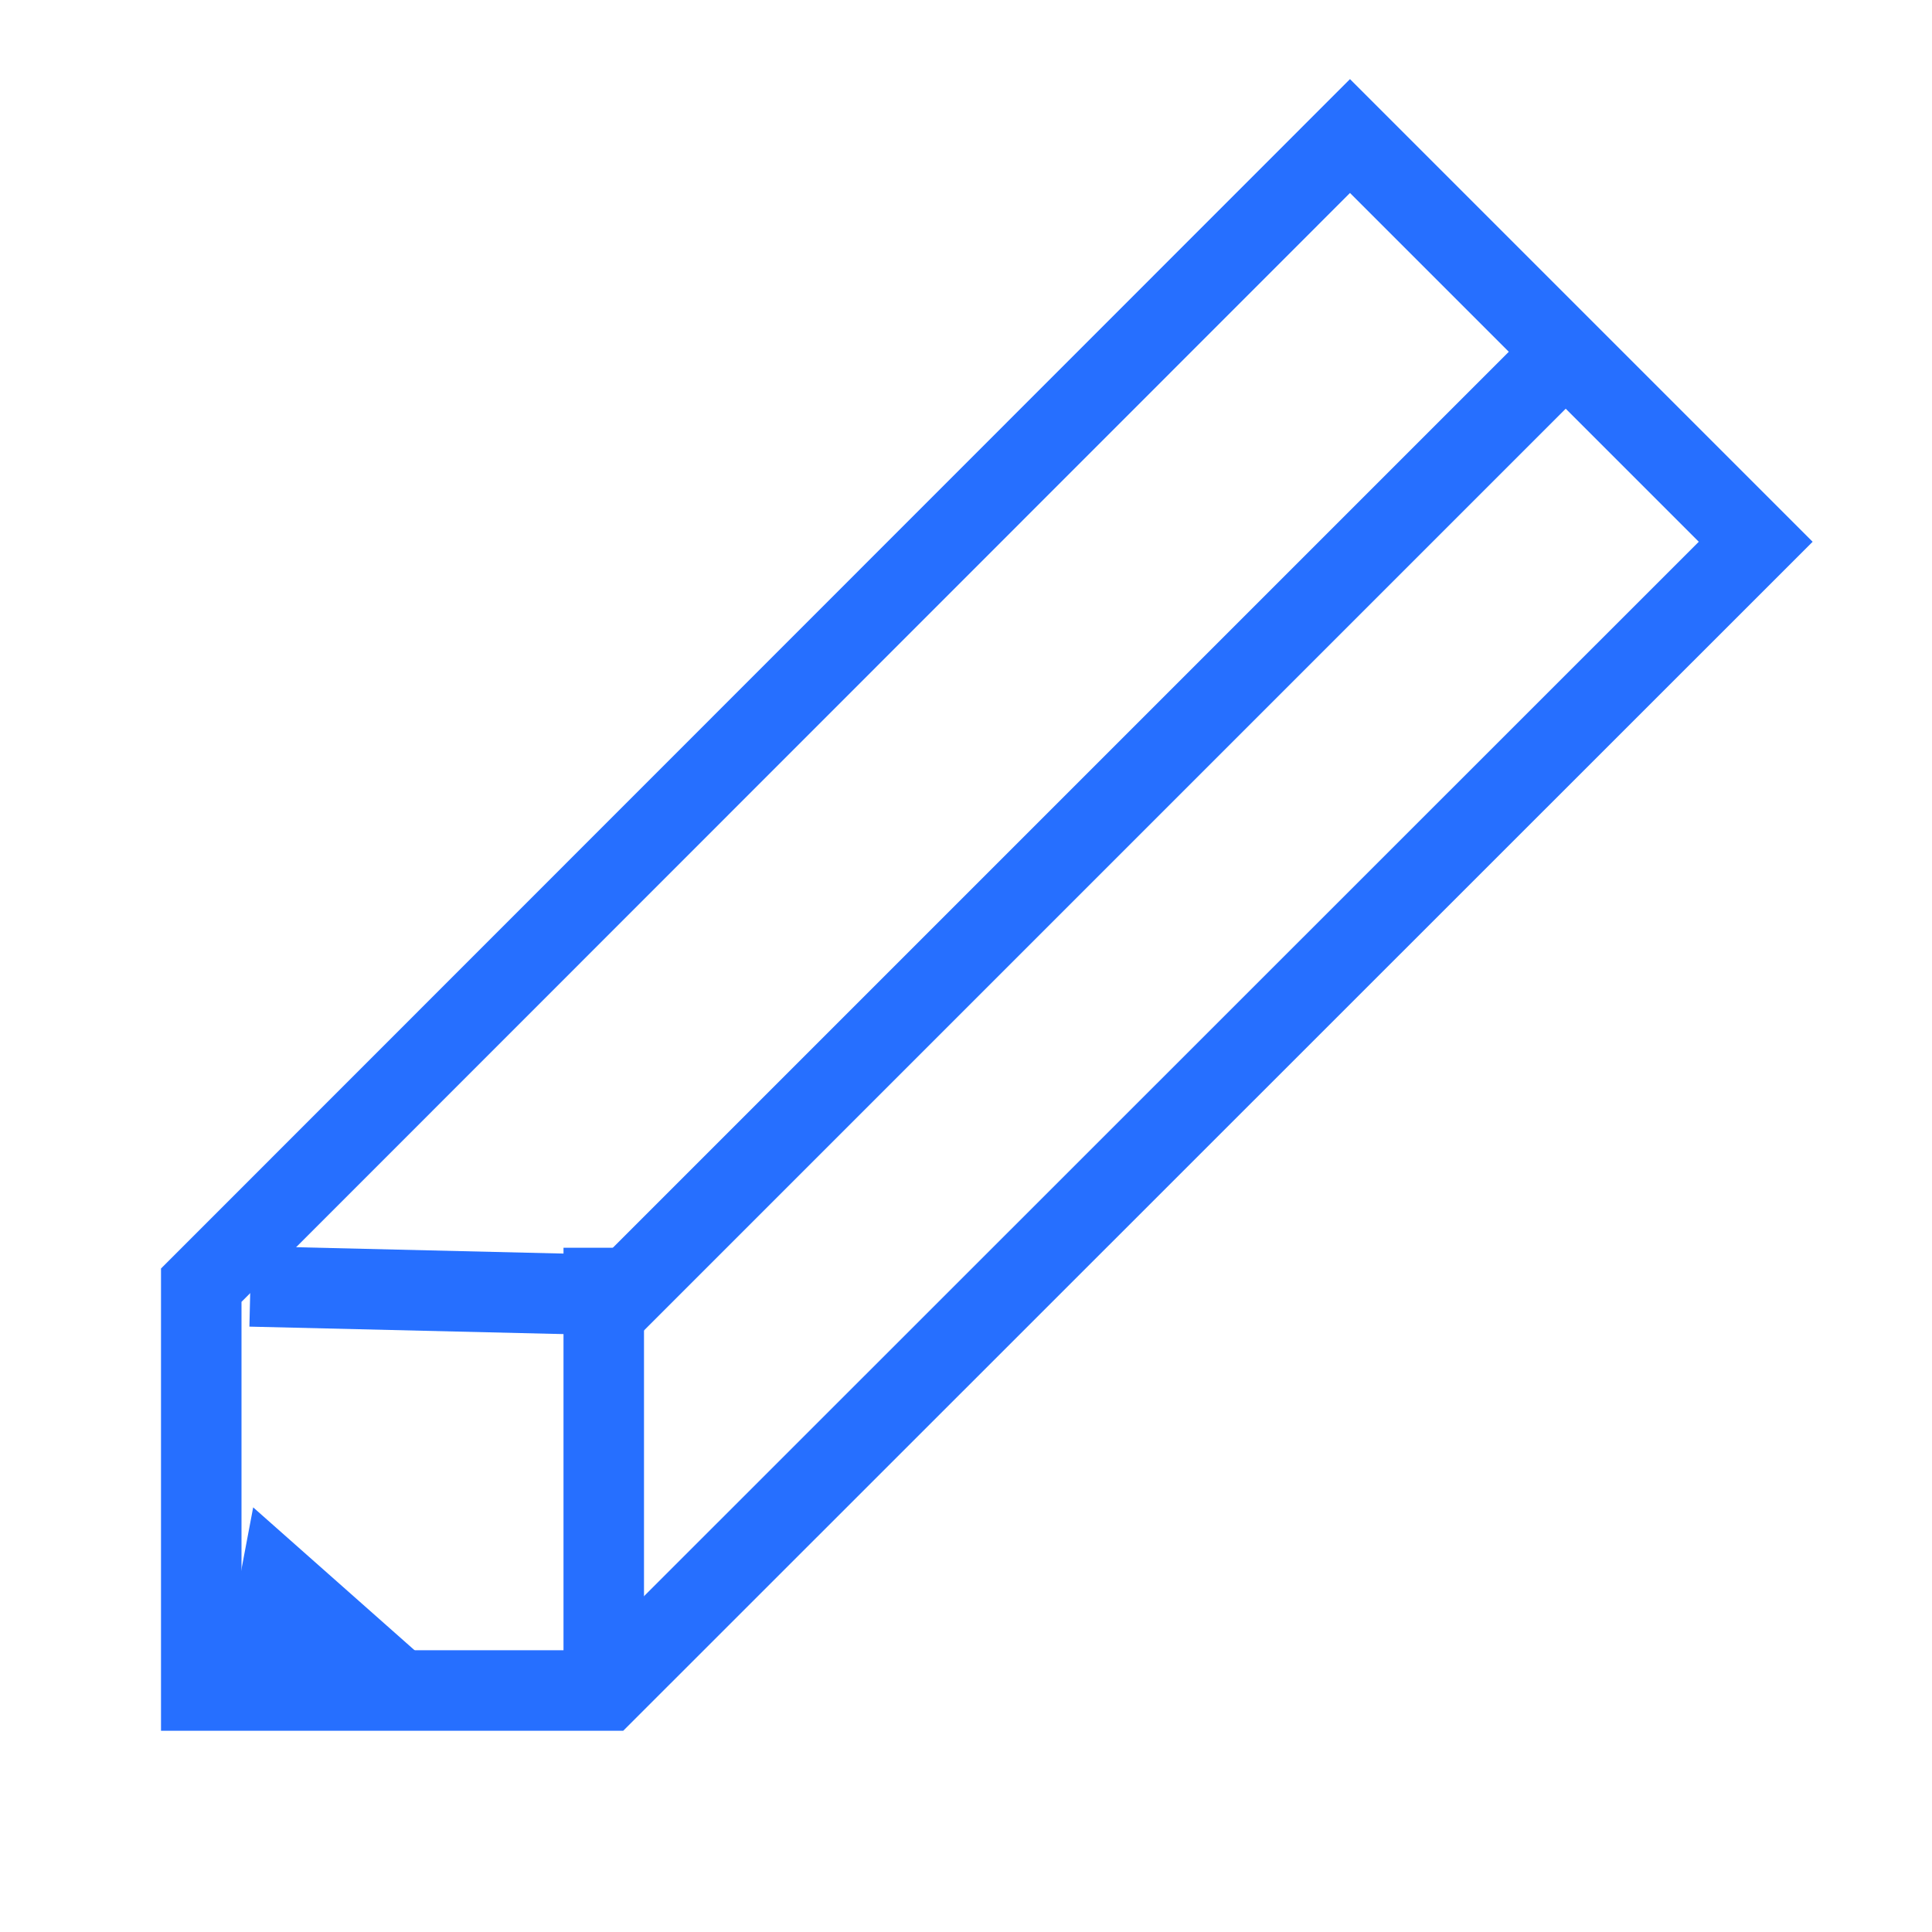 <svg xmlns="http://www.w3.org/2000/svg" width="48" height="48" viewBox="0 0 48 48">
  <title>Artboard 4</title>
  <g>
    <polygon points="5 31.93 5 42 15.07 42 43.62 13.46 38.58 8.42 33.54 3.38 5 31.93" fill="none" stroke="#266fff" stroke-miterlimit="10" stroke-width="2"/>
    <polyline points="38.96 8.68 15.46 32.18 6.22 31.96" fill="none" stroke="#266fff" stroke-miterlimit="10" stroke-width="2"/>
    <line x1="15" y1="42" x2="15" y2="31" fill="none" stroke="#266fff" stroke-miterlimit="10" stroke-width="2"/>
    <polygon points="5.38 42.26 10.91 41.54 6.29 37.45 5.38 42.26" fill="#266fff"/>
  </g>
</svg>
